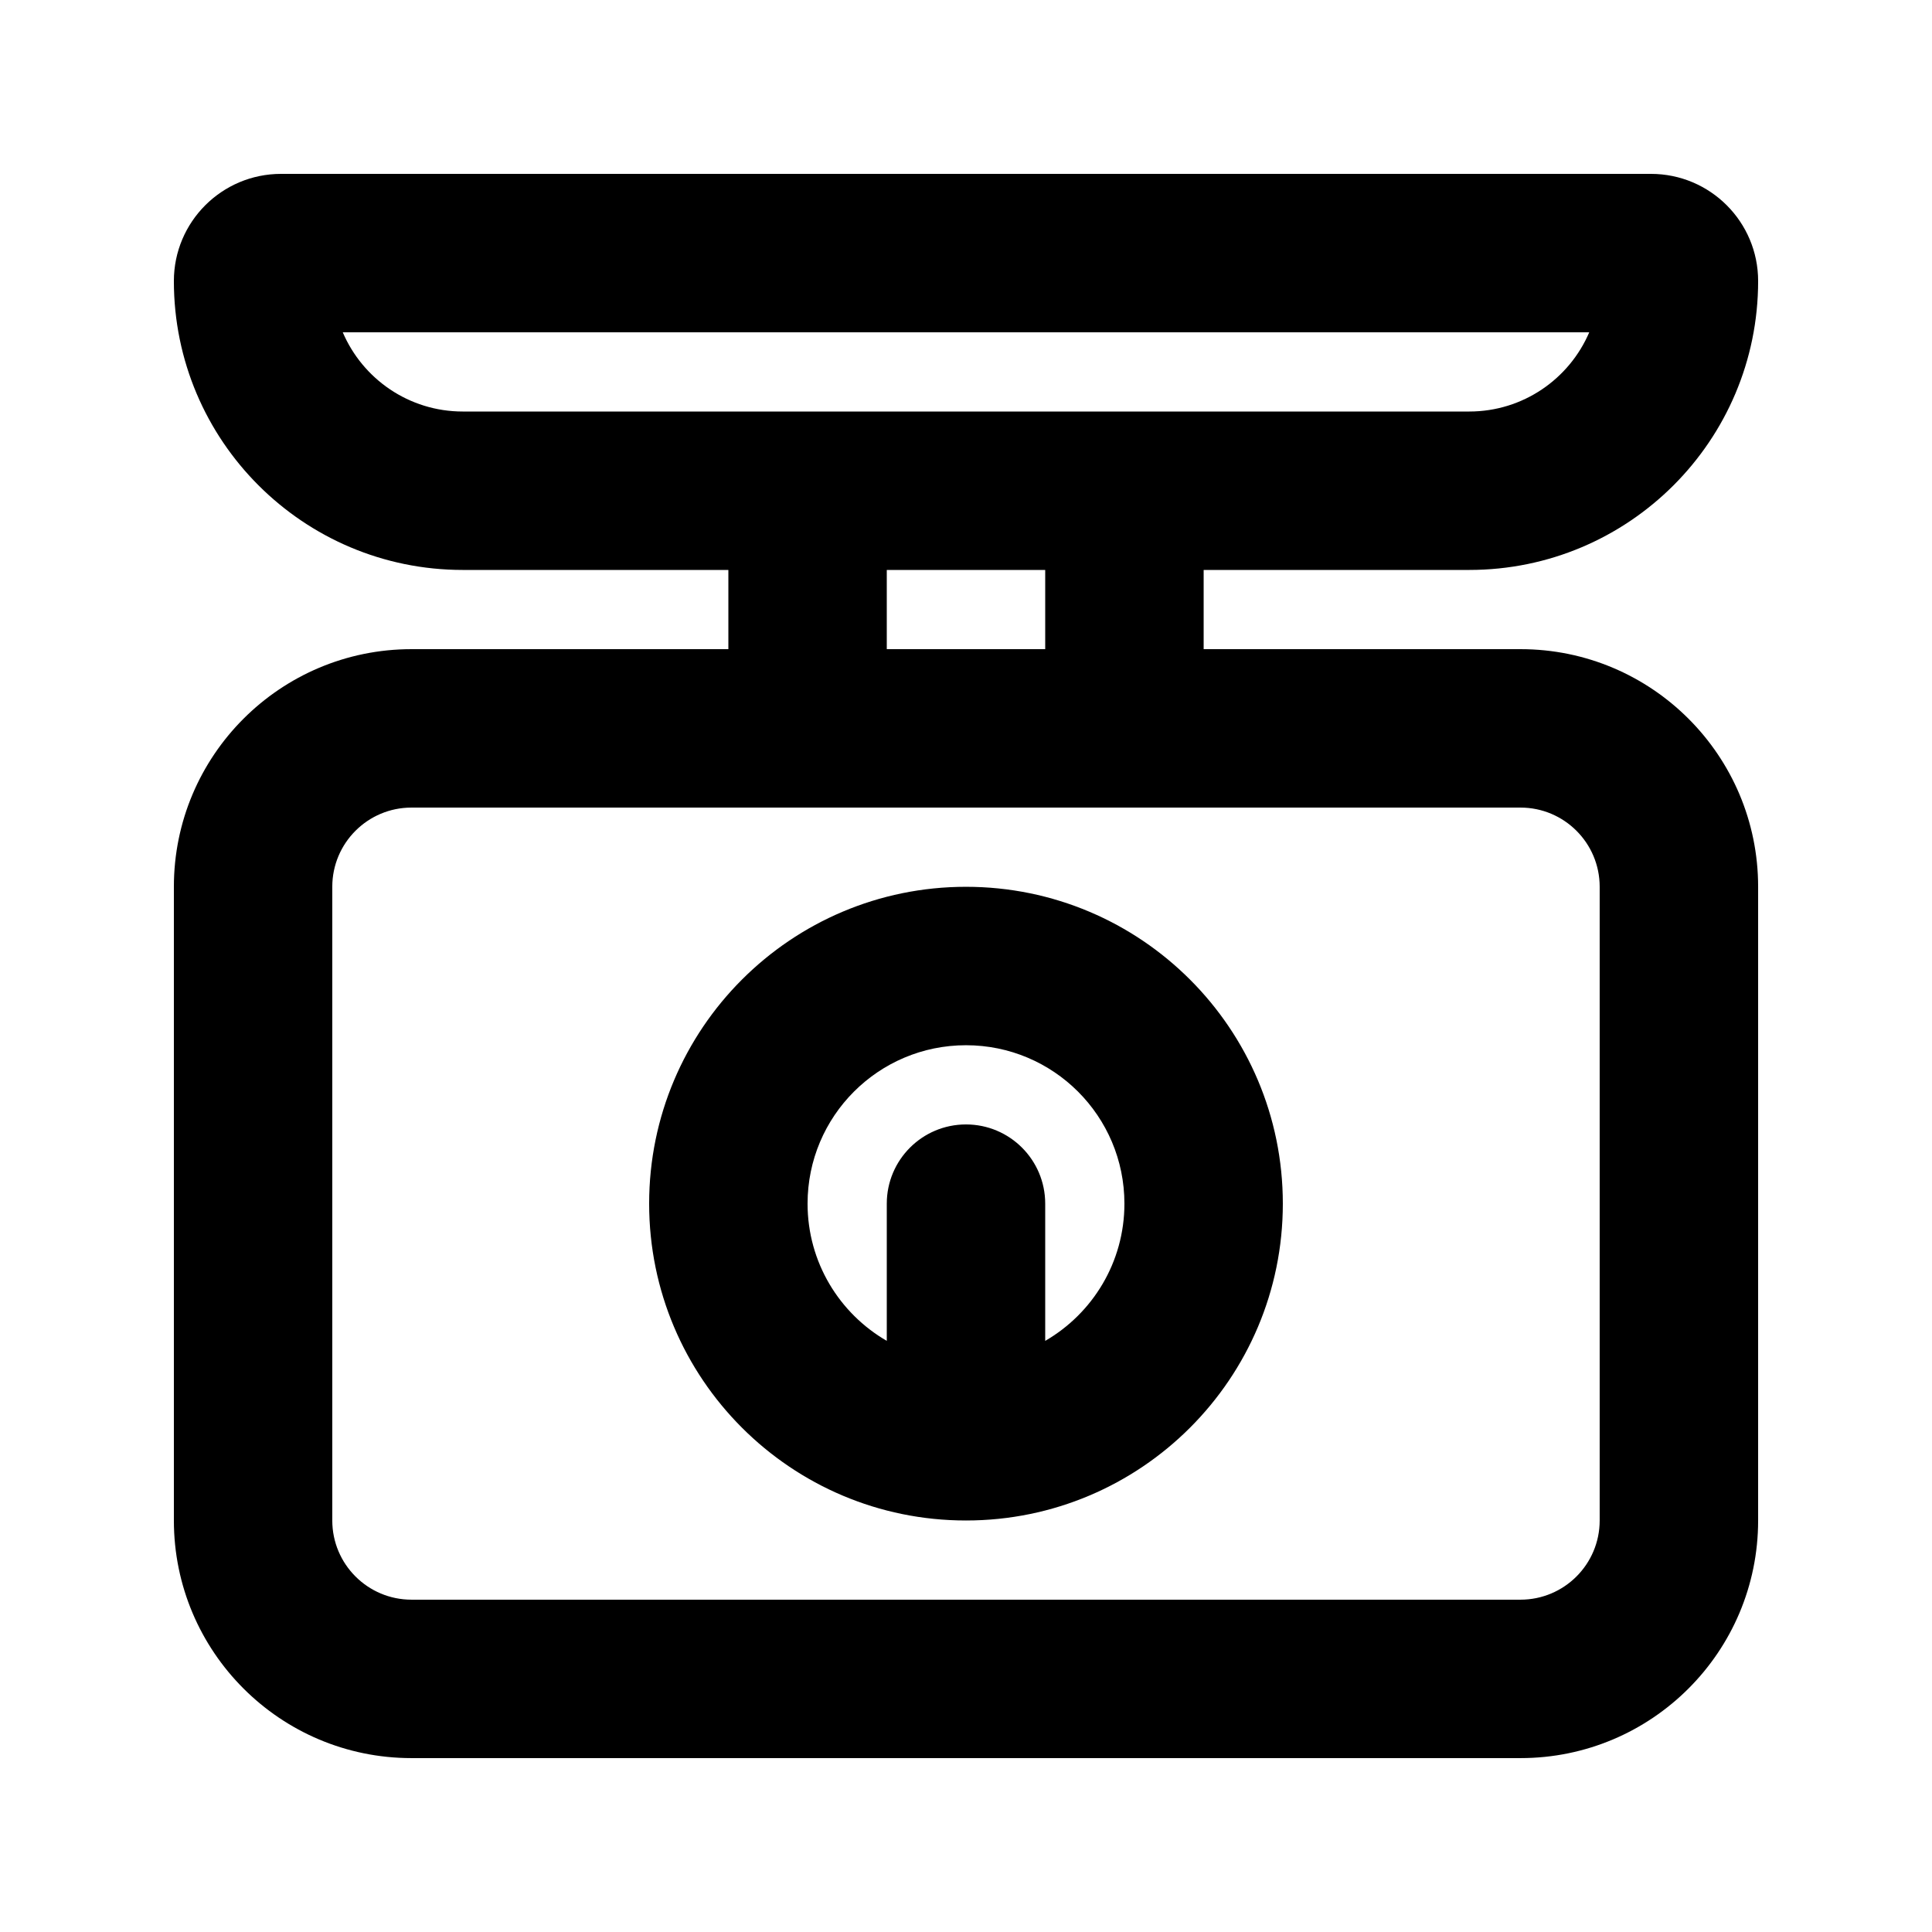 <?xml version="1.0" encoding="UTF-8"?>
<!-- Uploaded to: ICON Repo, www.iconrepo.com, Generator: ICON Repo Mixer Tools -->
<svg fill="#000000" width="800px" height="800px" version="1.1" viewBox="144 144 512 512" xmlns="http://www.w3.org/2000/svg">
 <g fill-rule="evenodd">
  <path d="m316.03 462.98c0-46.375 37.594-83.969 83.969-83.969 46.371 0 83.965 37.594 83.965 83.969 0 46.371-37.594 83.965-83.965 83.965-46.375 0-83.969-37.594-83.969-83.965zm83.969-41.984c-23.188 0-41.984 18.793-41.984 41.984 0 15.539 8.441 29.105 20.992 36.363v-36.363c0-11.598 9.398-20.992 20.992-20.992s20.992 9.395 20.992 20.992v36.363c12.547-7.258 20.992-20.824 20.992-36.363 0-23.191-18.797-41.984-41.984-41.984z"/>
  <path d="m218.48 190.08c-15.688 0-28.402 12.715-28.402 28.402 0 42.281 34.277 76.559 76.559 76.559h70.387v20.992h-83.969c-34.781 0-62.977 28.195-62.977 62.977v167.93c0 34.785 28.195 62.977 62.977 62.977h293.89c34.785 0 62.977-28.191 62.977-62.977v-167.93c0-34.781-28.191-62.977-62.977-62.977h-83.965v-20.992h70.383c42.285 0 76.559-34.277 76.559-76.559 0-15.688-12.715-28.402-28.398-28.402zm314.88 62.977c14.273 0 26.527-8.648 31.805-20.992h-330.33c5.277 12.344 17.531 20.992 31.805 20.992zm-112.37 41.984v20.992h-41.984v-20.992zm-167.94 62.977c-11.594 0-20.992 9.398-20.992 20.992v167.93c0 11.594 9.398 20.992 20.992 20.992h293.89c11.594 0 20.992-9.398 20.992-20.992v-167.93c0-11.594-9.398-20.992-20.992-20.992z"/>
 </g>
</svg>